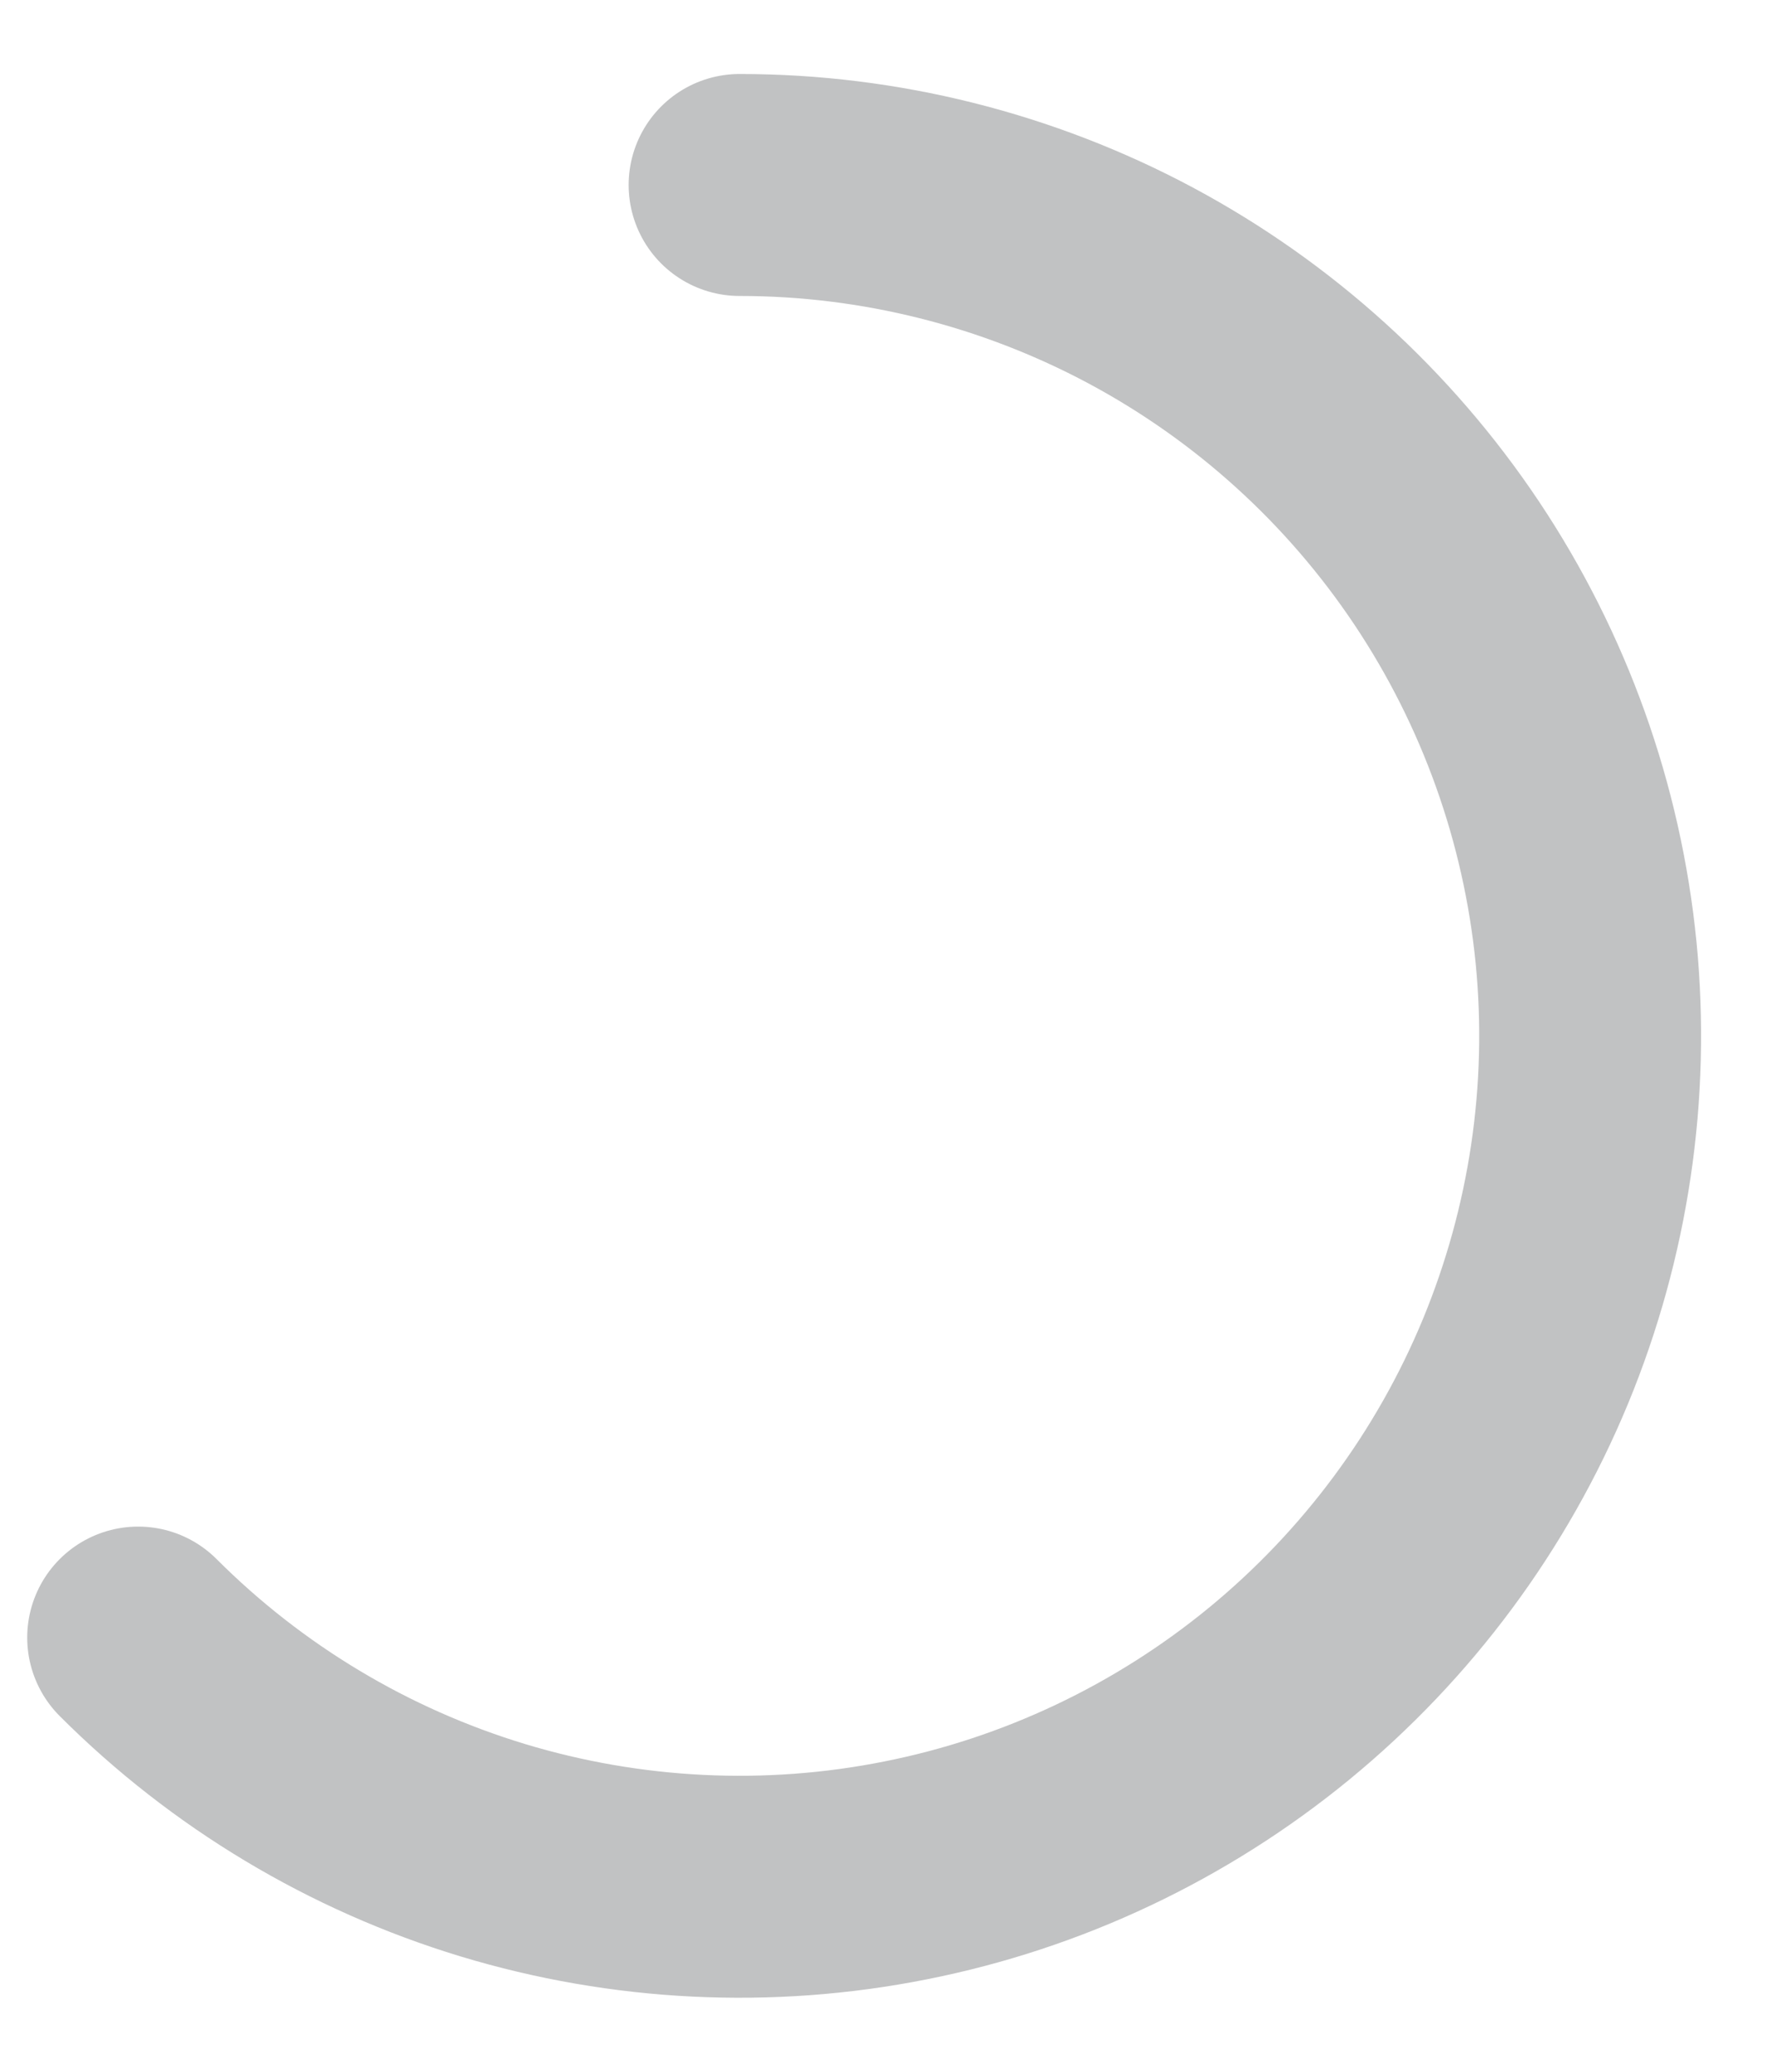 <svg width="18" height="21" viewBox="0 0 18 21" fill="none" xmlns="http://www.w3.org/2000/svg">
    <path d="M1.401 16.599C2.404 17.602 3.639 18.342 4.996 18.754C6.354 19.165 7.792 19.236 9.183 18.959C10.574 18.683 11.875 18.067 12.972 17.167C14.068 16.267 14.926 15.111 15.469 13.801C16.011 12.49 16.223 11.066 16.084 9.655C15.944 8.243 15.459 6.888 14.671 5.708C13.883 4.529 12.817 3.562 11.566 2.893C10.315 2.225 8.918 1.875 7.5 1.875" stroke="#C1C2C3" stroke-width="2.25" stroke-linecap="round"/>
</svg>
